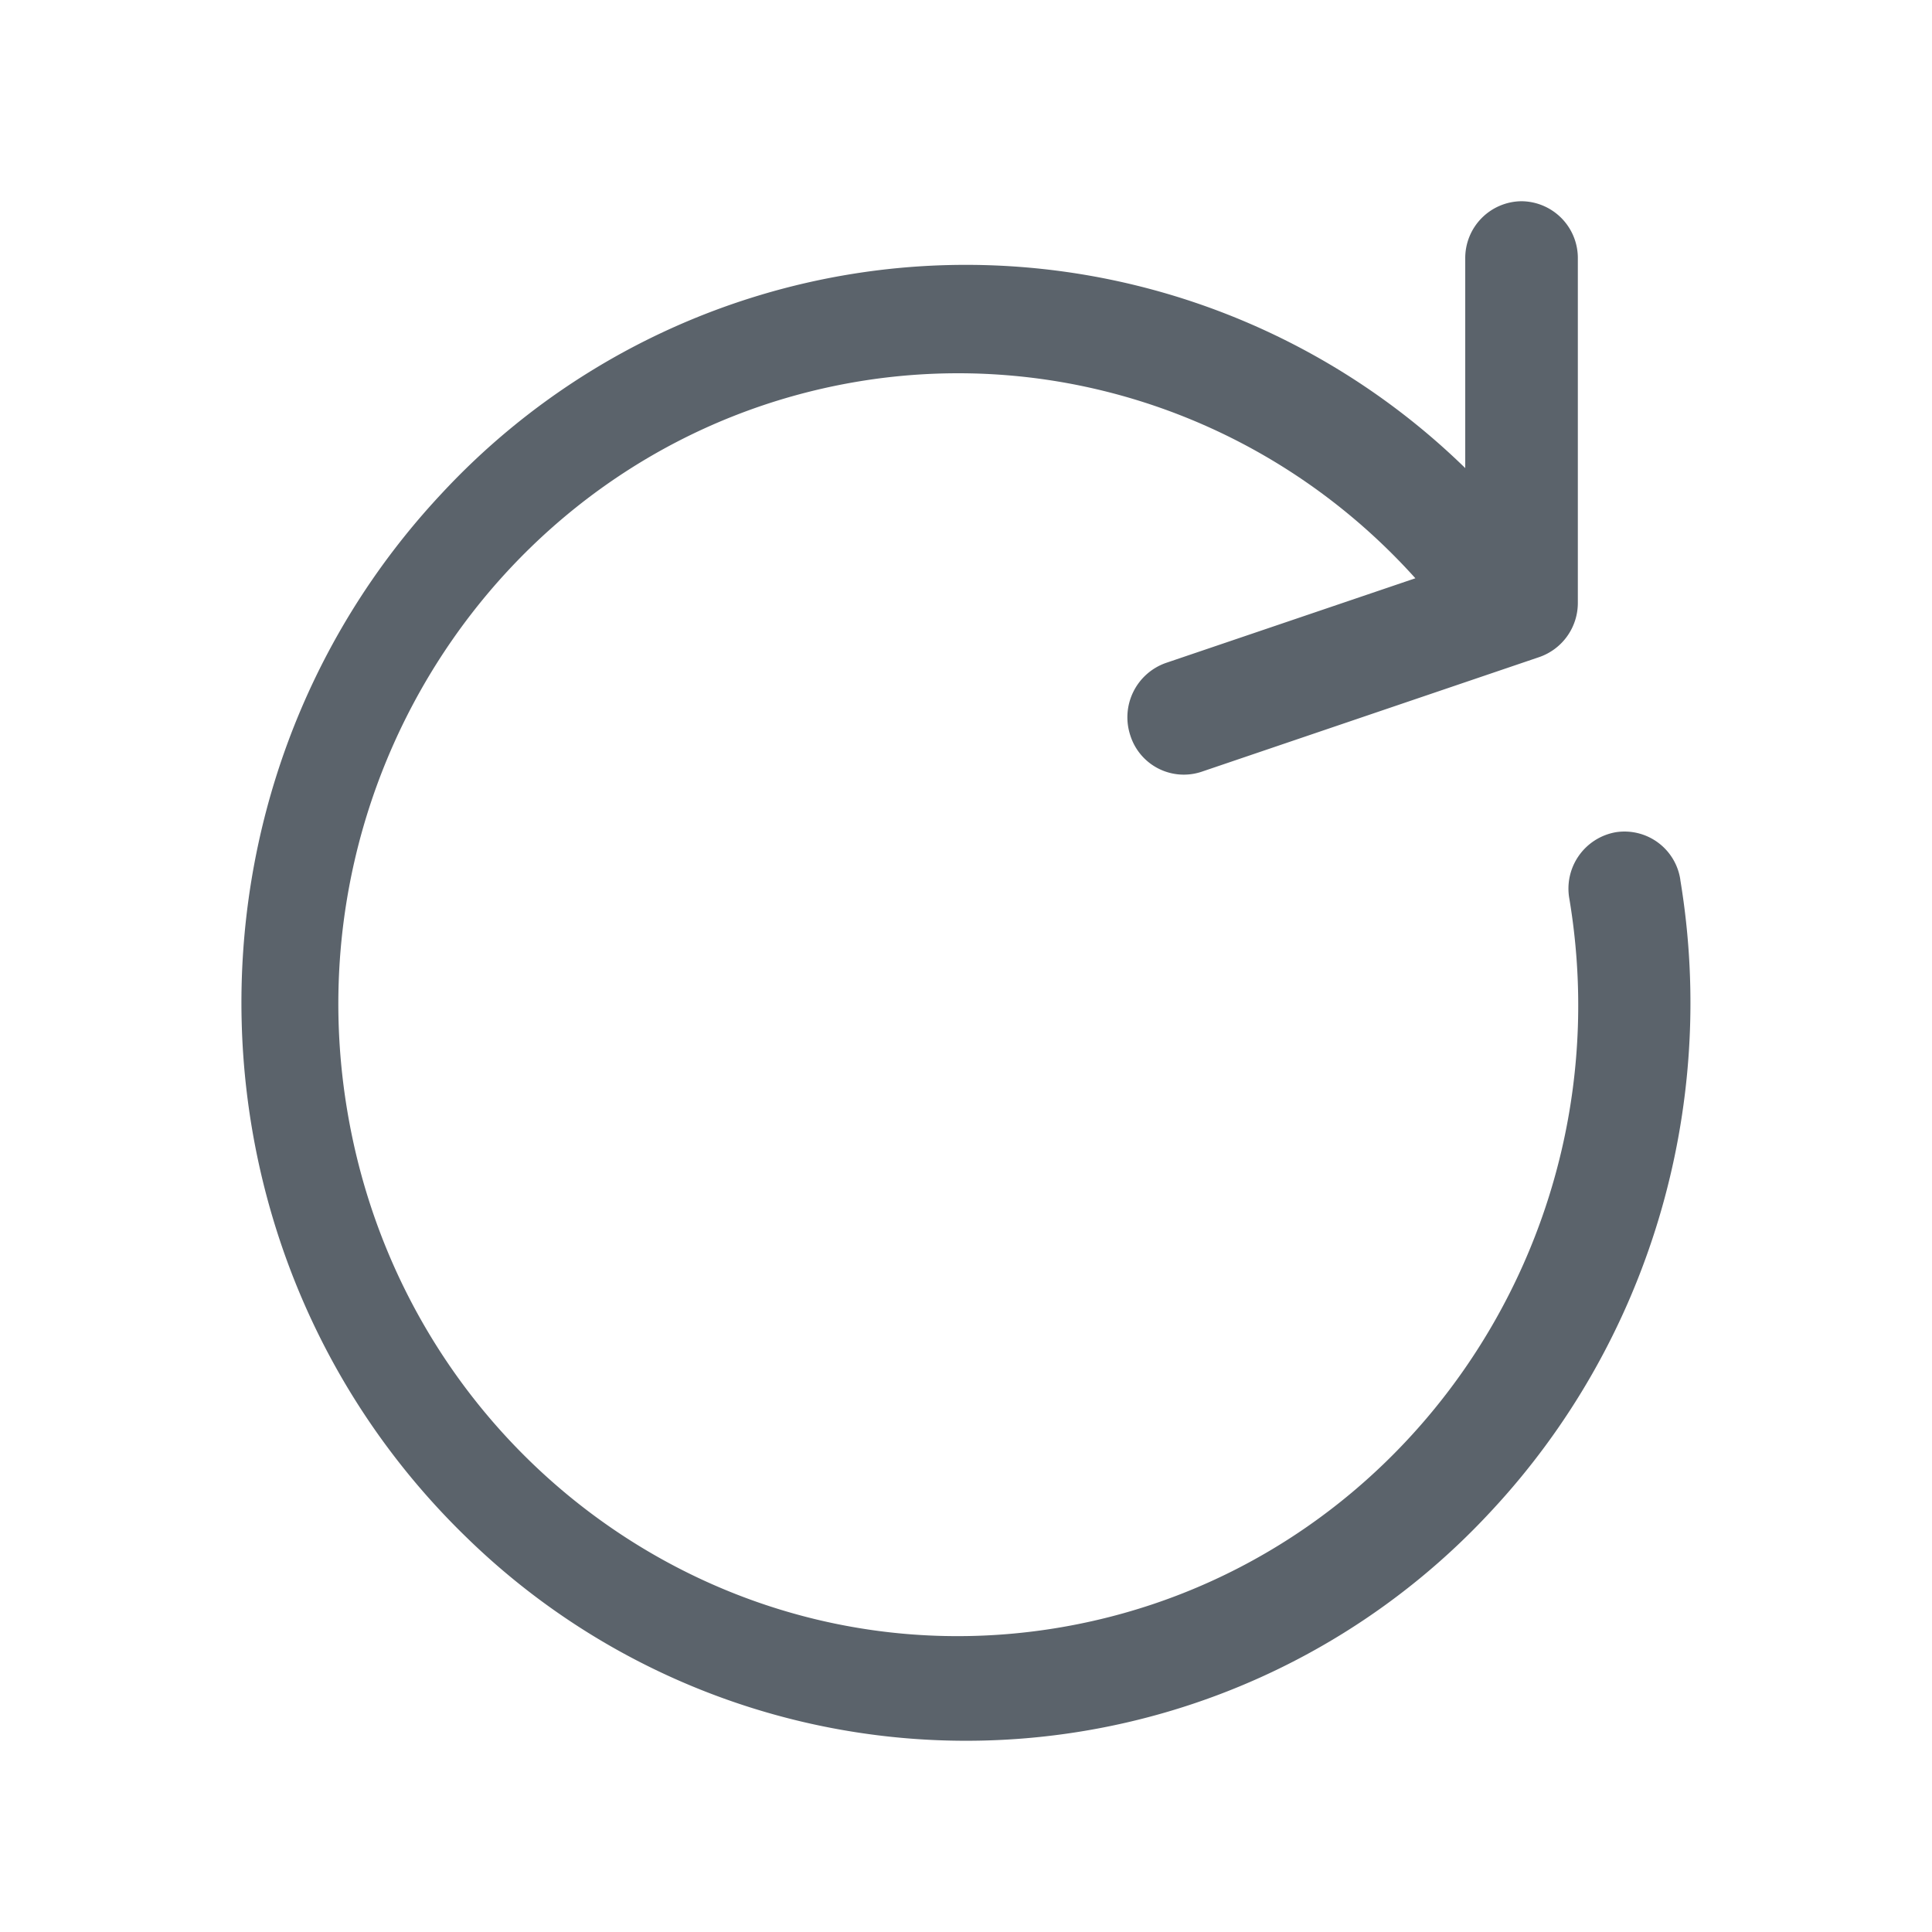 <svg width="32" height="32" viewBox="0 0 32 32" xmlns="http://www.w3.org/2000/svg">
    <path d="M27.832 14.573a.935.935 0 0 0-1.068-.789.948.948 0 0 0-.77 1.105c.949 5.694-2.813 11.094-8.403 12.061-5.59.968-10.891-2.864-11.84-8.558C4.8 12.698 8.561 7.298 14.151 6.33c3.438-.594 6.937.629 9.292 3.248l-4.131 1.402a.954.954 0 0 0-.59 1.202.929.929 0 0 0 1.179.601l5.595-1.9a.949.949 0 0 0 .638-.9v-5.7a.941.941 0 0 0-.933-.95.941.941 0 0 0-.932.95v3.47a11.846 11.846 0 0 0-16.965.433c-4.568 4.891-4.377 12.628.425 17.28a11.846 11.846 0 0 0 16.965-.432c2.605-2.79 3.767-6.666 3.137-10.461z" fill="#5B636B" fill-rule="evenodd"/>
</svg>
